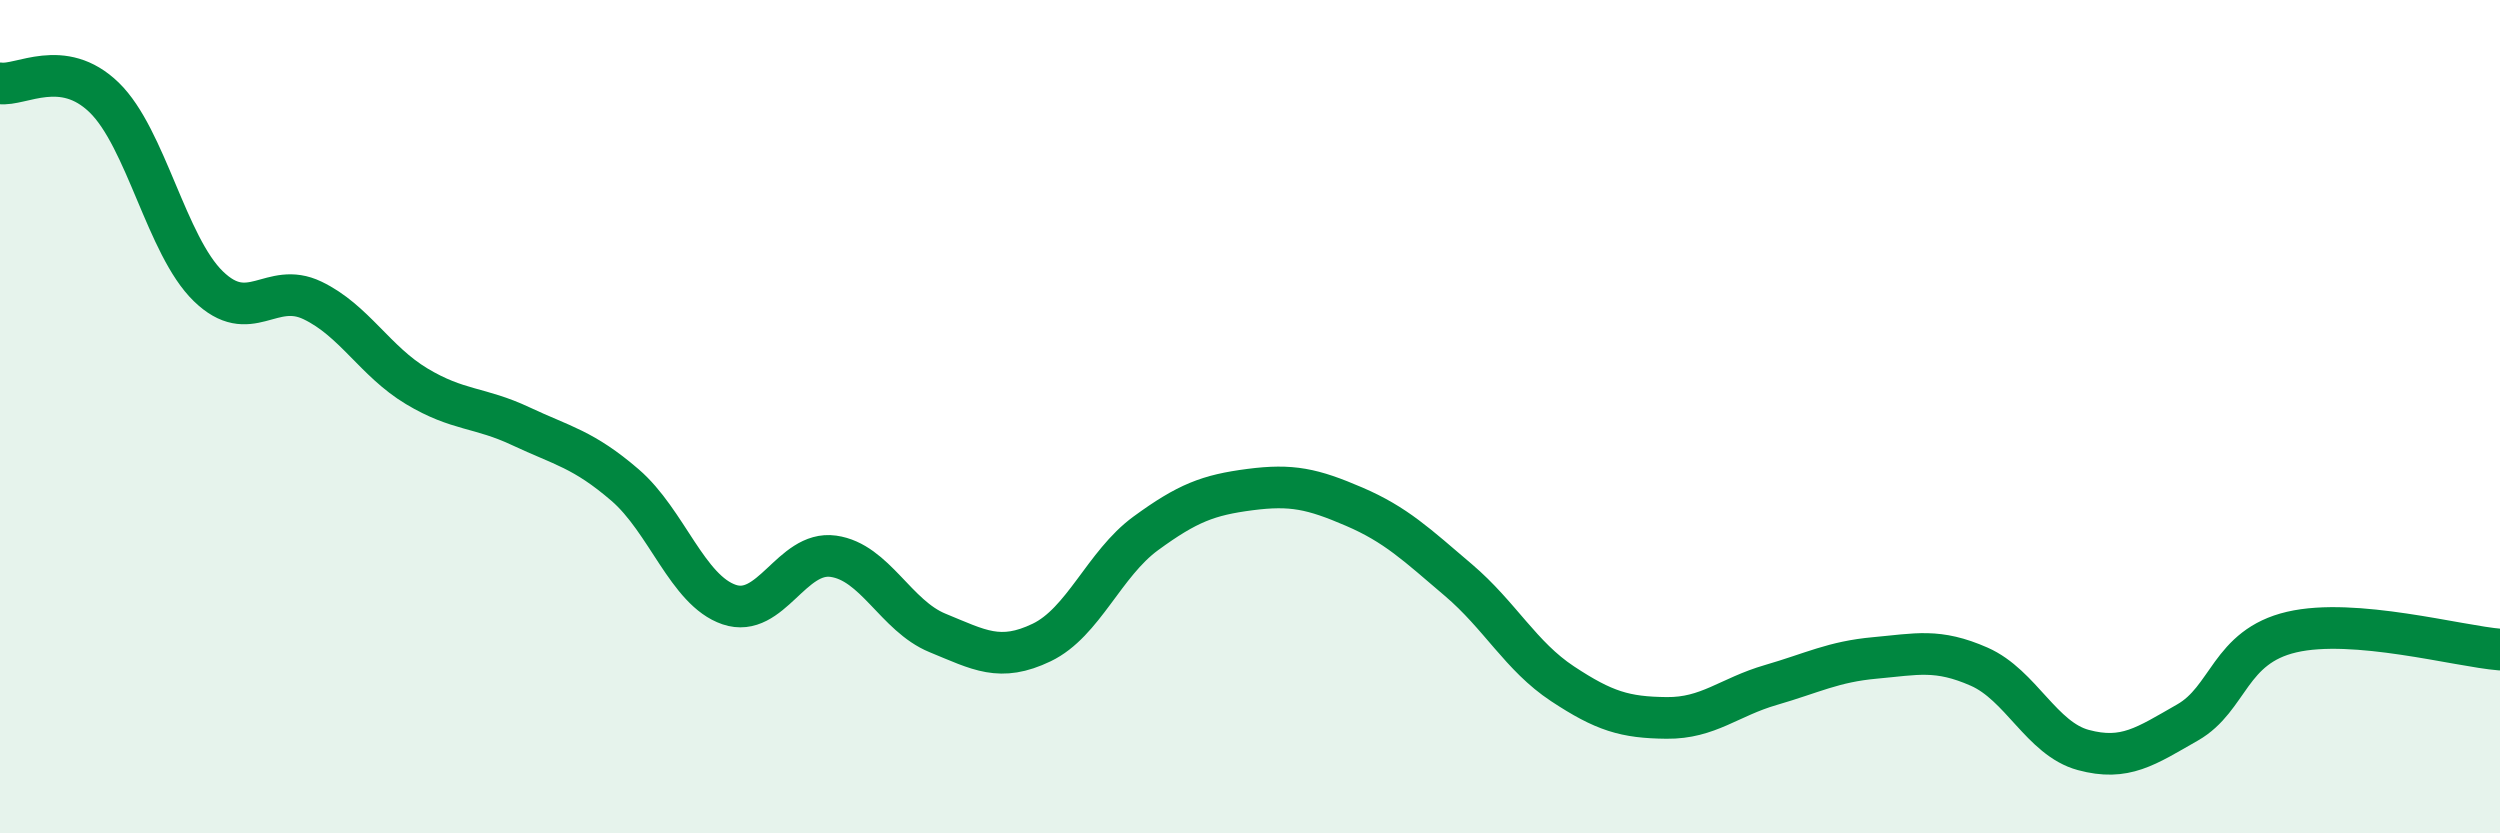 
    <svg width="60" height="20" viewBox="0 0 60 20" xmlns="http://www.w3.org/2000/svg">
      <path
        d="M 0,2 C 0.5,2.07 1.5,1.37 2.5,2.34 C 3.5,3.31 4,5.9 5,6.87 C 6,7.84 6.5,6.73 7.5,7.21 C 8.5,7.69 9,8.67 10,9.27 C 11,9.87 11.5,9.76 12.5,10.23 C 13.5,10.7 14,10.78 15,11.64 C 16,12.5 16.5,14.17 17.5,14.51 C 18.5,14.85 19,13.21 20,13.35 C 21,13.49 21.5,14.78 22.5,15.19 C 23.5,15.6 24,15.9 25,15.42 C 26,14.94 26.5,13.53 27.5,12.8 C 28.5,12.07 29,11.88 30,11.75 C 31,11.62 31.5,11.73 32.5,12.16 C 33.5,12.59 34,13.07 35,13.92 C 36,14.77 36.5,15.75 37.5,16.41 C 38.5,17.07 39,17.22 40,17.23 C 41,17.24 41.5,16.73 42.5,16.44 C 43.5,16.15 44,15.88 45,15.79 C 46,15.7 46.5,15.56 47.5,16 C 48.5,16.44 49,17.73 50,18 C 51,18.27 51.5,17.91 52.5,17.34 C 53.5,16.77 53.5,15.52 55,15.17 C 56.5,14.82 59,15.51 60,15.59L60 20L0 20Z"
        fill="#008740"
        opacity="0.1"
        stroke-linecap="round"
        stroke-linejoin="round"
      />
      <path
        d="M 0,2 C 0.5,2.07 1.5,1.37 2.5,2.34 C 3.5,3.31 4,5.9 5,6.87 C 6,7.84 6.5,6.73 7.5,7.21 C 8.5,7.69 9,8.67 10,9.27 C 11,9.87 11.5,9.76 12.5,10.23 C 13.5,10.7 14,10.78 15,11.64 C 16,12.5 16.5,14.17 17.5,14.51 C 18.5,14.85 19,13.21 20,13.35 C 21,13.49 21.5,14.78 22.5,15.19 C 23.5,15.6 24,15.9 25,15.42 C 26,14.94 26.5,13.53 27.5,12.8 C 28.5,12.07 29,11.88 30,11.75 C 31,11.62 31.5,11.73 32.5,12.16 C 33.5,12.59 34,13.07 35,13.92 C 36,14.77 36.5,15.75 37.5,16.41 C 38.5,17.07 39,17.22 40,17.23 C 41,17.24 41.5,16.73 42.5,16.44 C 43.5,16.15 44,15.88 45,15.79 C 46,15.7 46.5,15.56 47.5,16 C 48.5,16.44 49,17.73 50,18 C 51,18.27 51.5,17.91 52.5,17.34 C 53.5,16.77 53.5,15.52 55,15.17 C 56.5,14.82 59,15.51 60,15.59"
        stroke="#008740"
        stroke-width="1"
        fill="none"
        stroke-linecap="round"
        stroke-linejoin="round"
      />
    </svg>
  